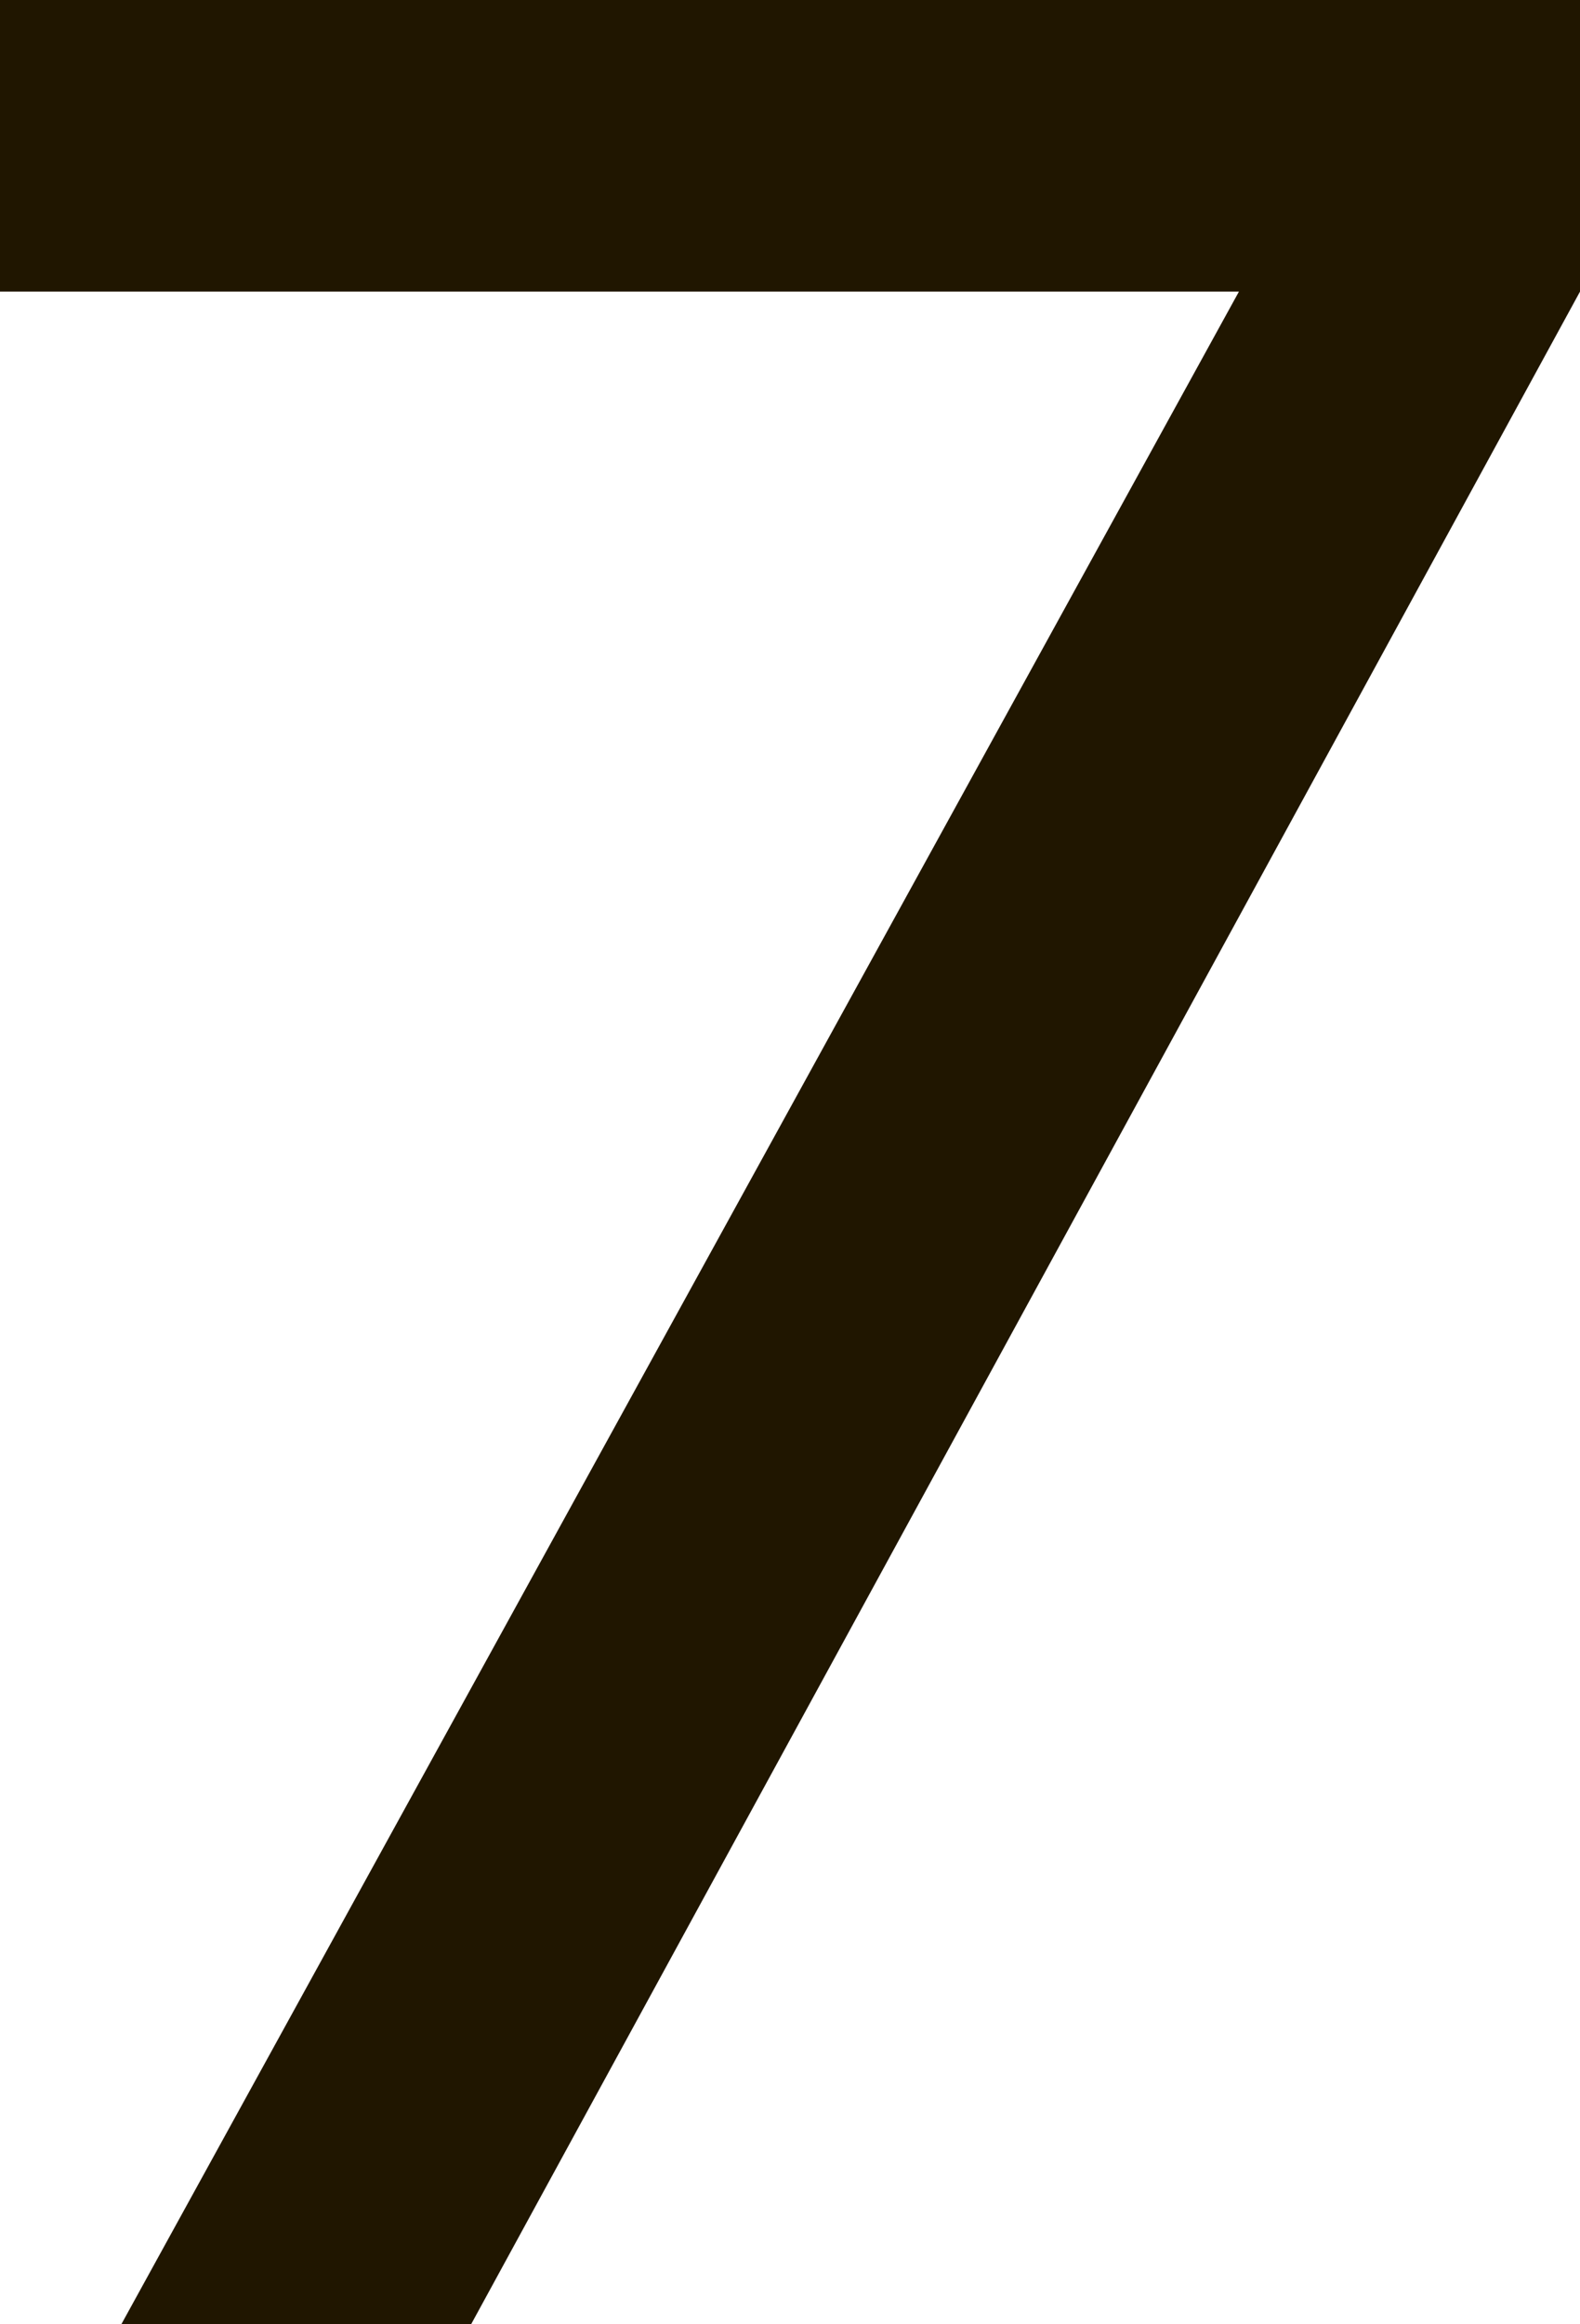 <?xml version="1.0" encoding="UTF-8"?> <svg xmlns="http://www.w3.org/2000/svg" viewBox="0 0 5.42 7.97"> <defs> <style>.cls-1{fill:#201600;}</style> </defs> <title>Ресурс 5</title> <g id="Слой_2" data-name="Слой 2"> <g id="Слой_1-2" data-name="Слой 1"> <path class="cls-1" d="M0,1V0H5.42V1L1.6,8H.4L4.25,1Z"></path> </g> </g> </svg> 